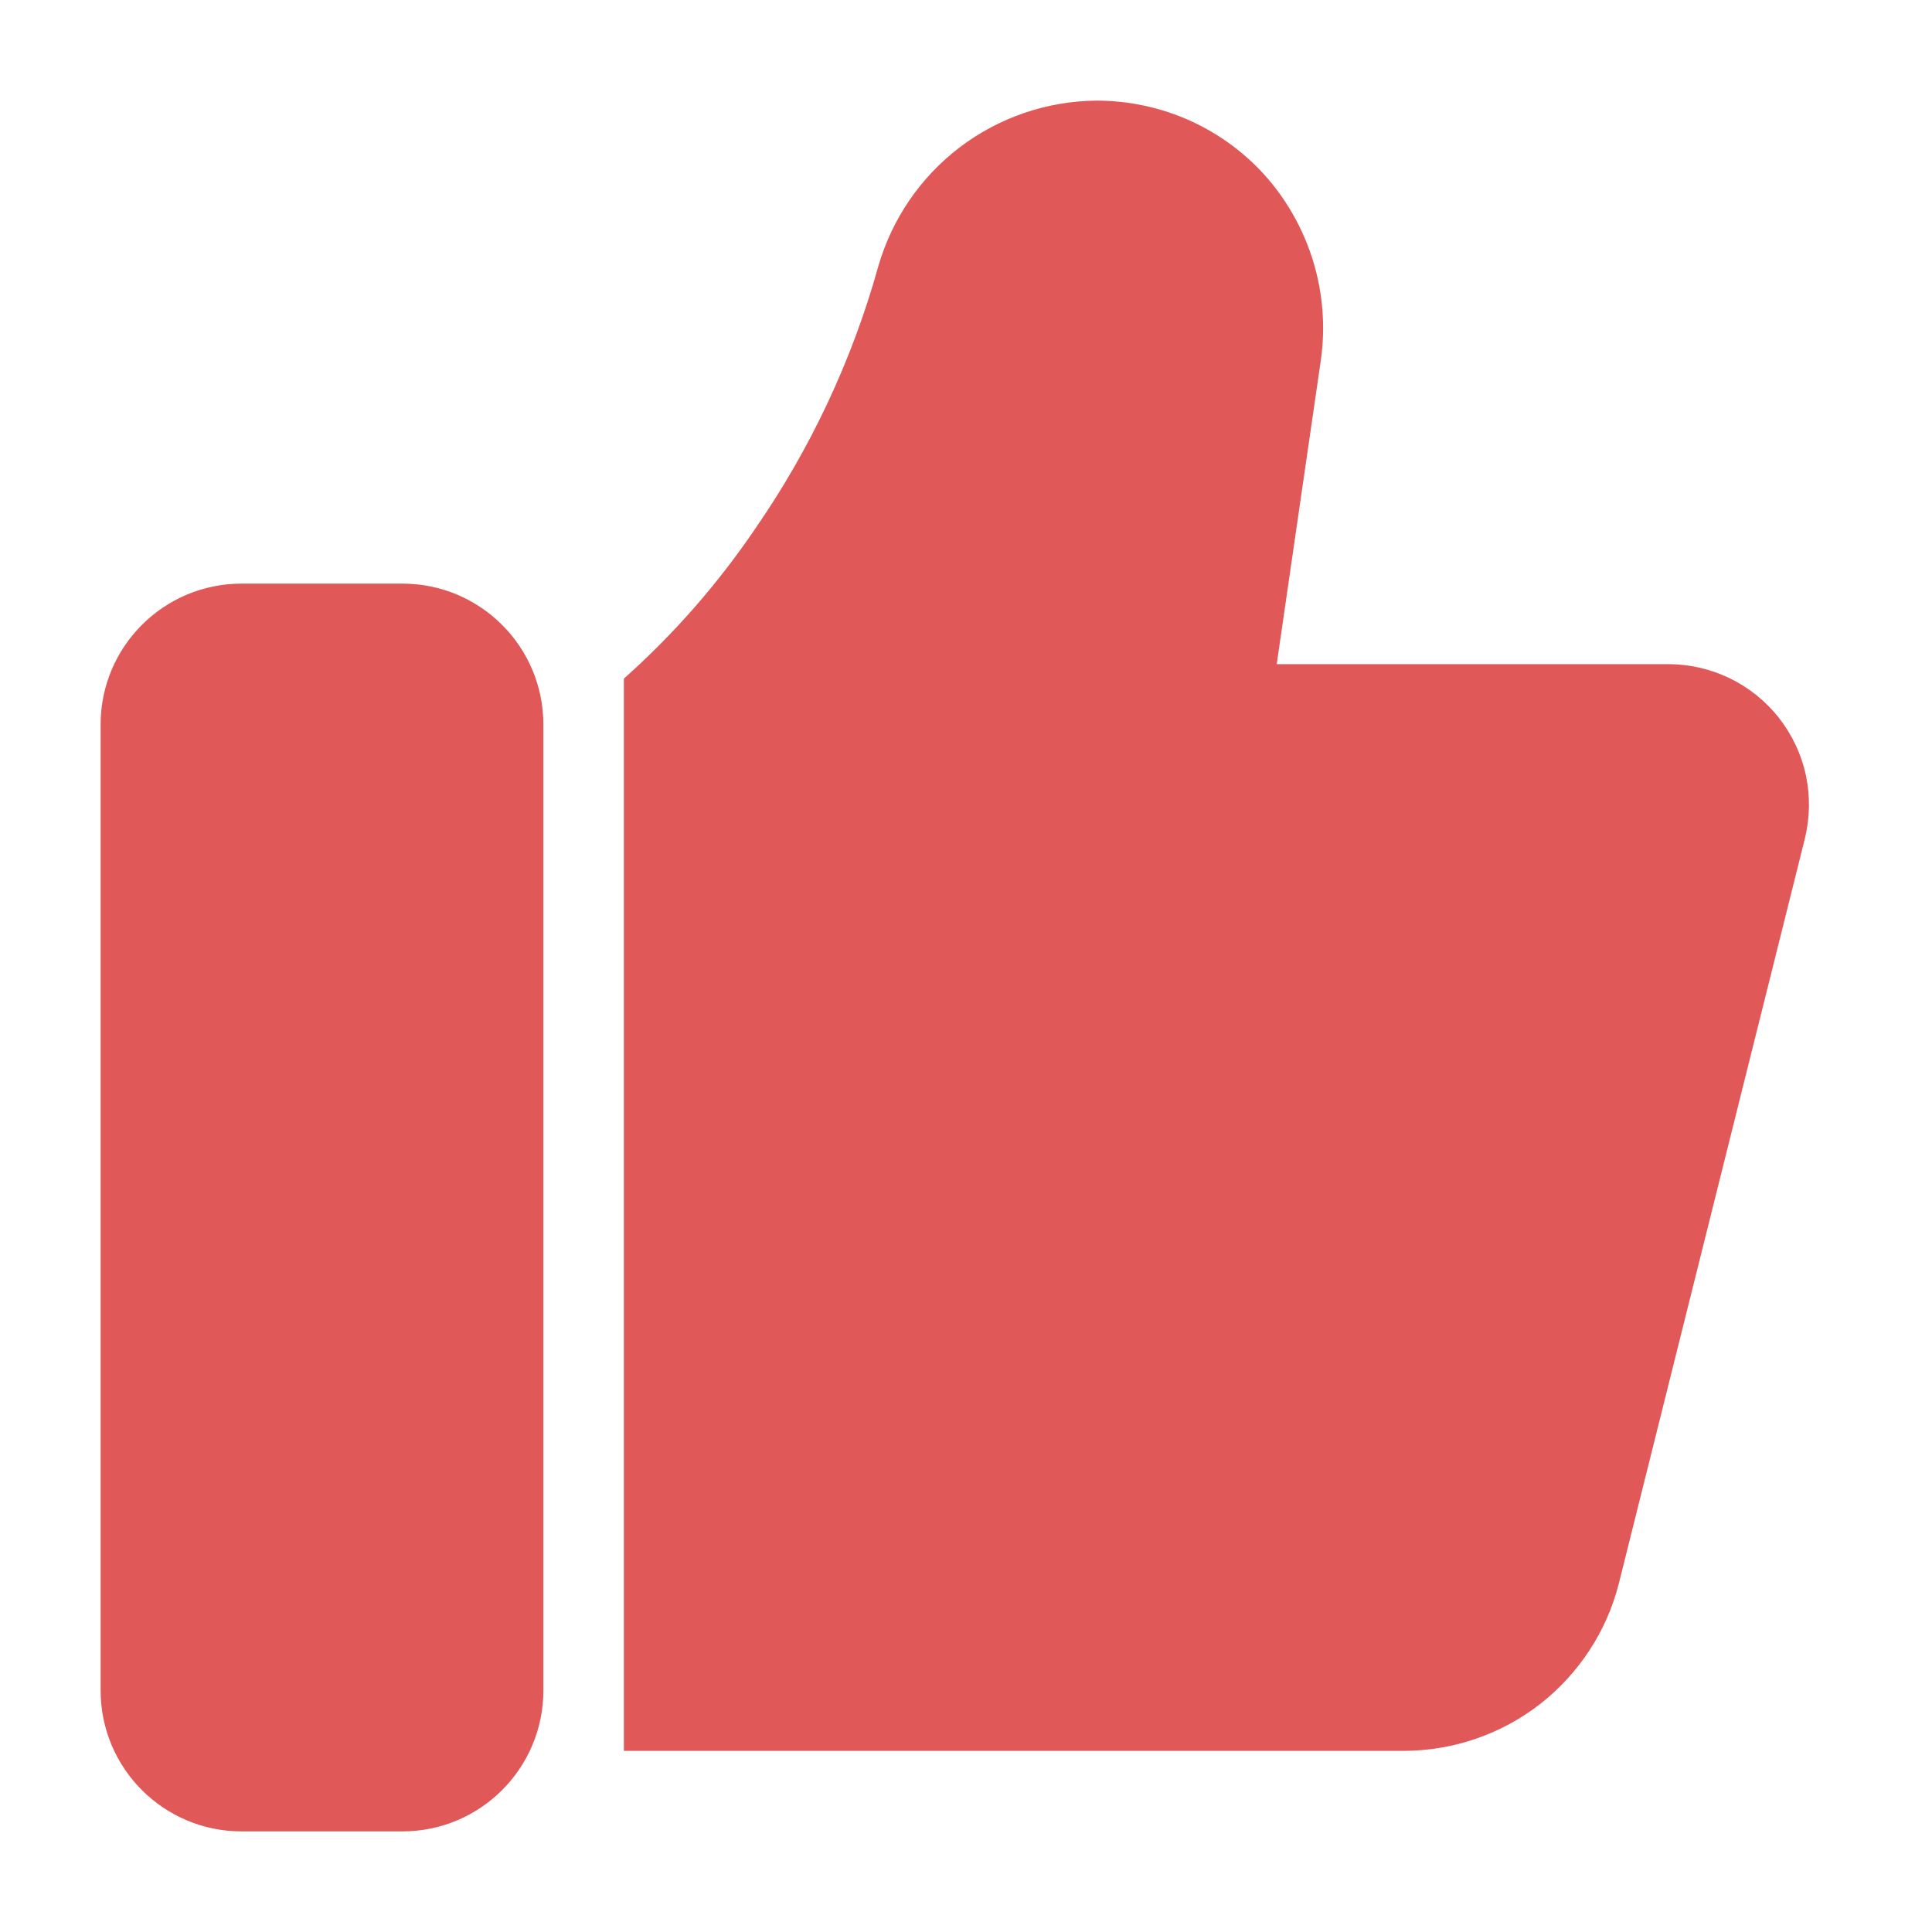 <svg width="12" height="12" viewBox="0 0 12 12" fill="none" xmlns="http://www.w3.org/2000/svg">
<g clip-path="url(#clip0_6469_18195)">
<path d="M11.21 5.21L10.055 9.835C9.98 10.132 9.807 10.395 9.566 10.584C9.324 10.772 9.026 10.874 8.72 10.875H3.875V4.215C4.184 3.94 4.458 3.627 4.69 3.285C5.034 2.788 5.293 2.237 5.455 1.655C5.54 1.36 5.717 1.101 5.961 0.915C6.206 0.729 6.503 0.628 6.81 0.625C7.012 0.625 7.212 0.668 7.395 0.751C7.579 0.835 7.743 0.957 7.875 1.11C8.006 1.263 8.103 1.442 8.16 1.635C8.217 1.828 8.232 2.031 8.205 2.23L7.93 4.125H10.36C10.493 4.125 10.624 4.155 10.744 4.213C10.863 4.271 10.968 4.355 11.05 4.46C11.132 4.565 11.189 4.686 11.217 4.816C11.244 4.946 11.242 5.081 11.21 5.21Z" fill="#E15858"/>
<path d="M2.5 3.625H1.5C1.017 3.625 0.625 4.017 0.625 4.5V10.5C0.625 10.983 1.017 11.375 1.5 11.375H2.5C2.983 11.375 3.375 10.983 3.375 10.5V4.5C3.375 4.017 2.983 3.625 2.5 3.625Z" fill="#E15858"/>
</g>
<defs>
<clipPath id="clip0_6469_18195">
<rect width="12" height="12" fill="white"/>
</clipPath>
</defs>
</svg>
